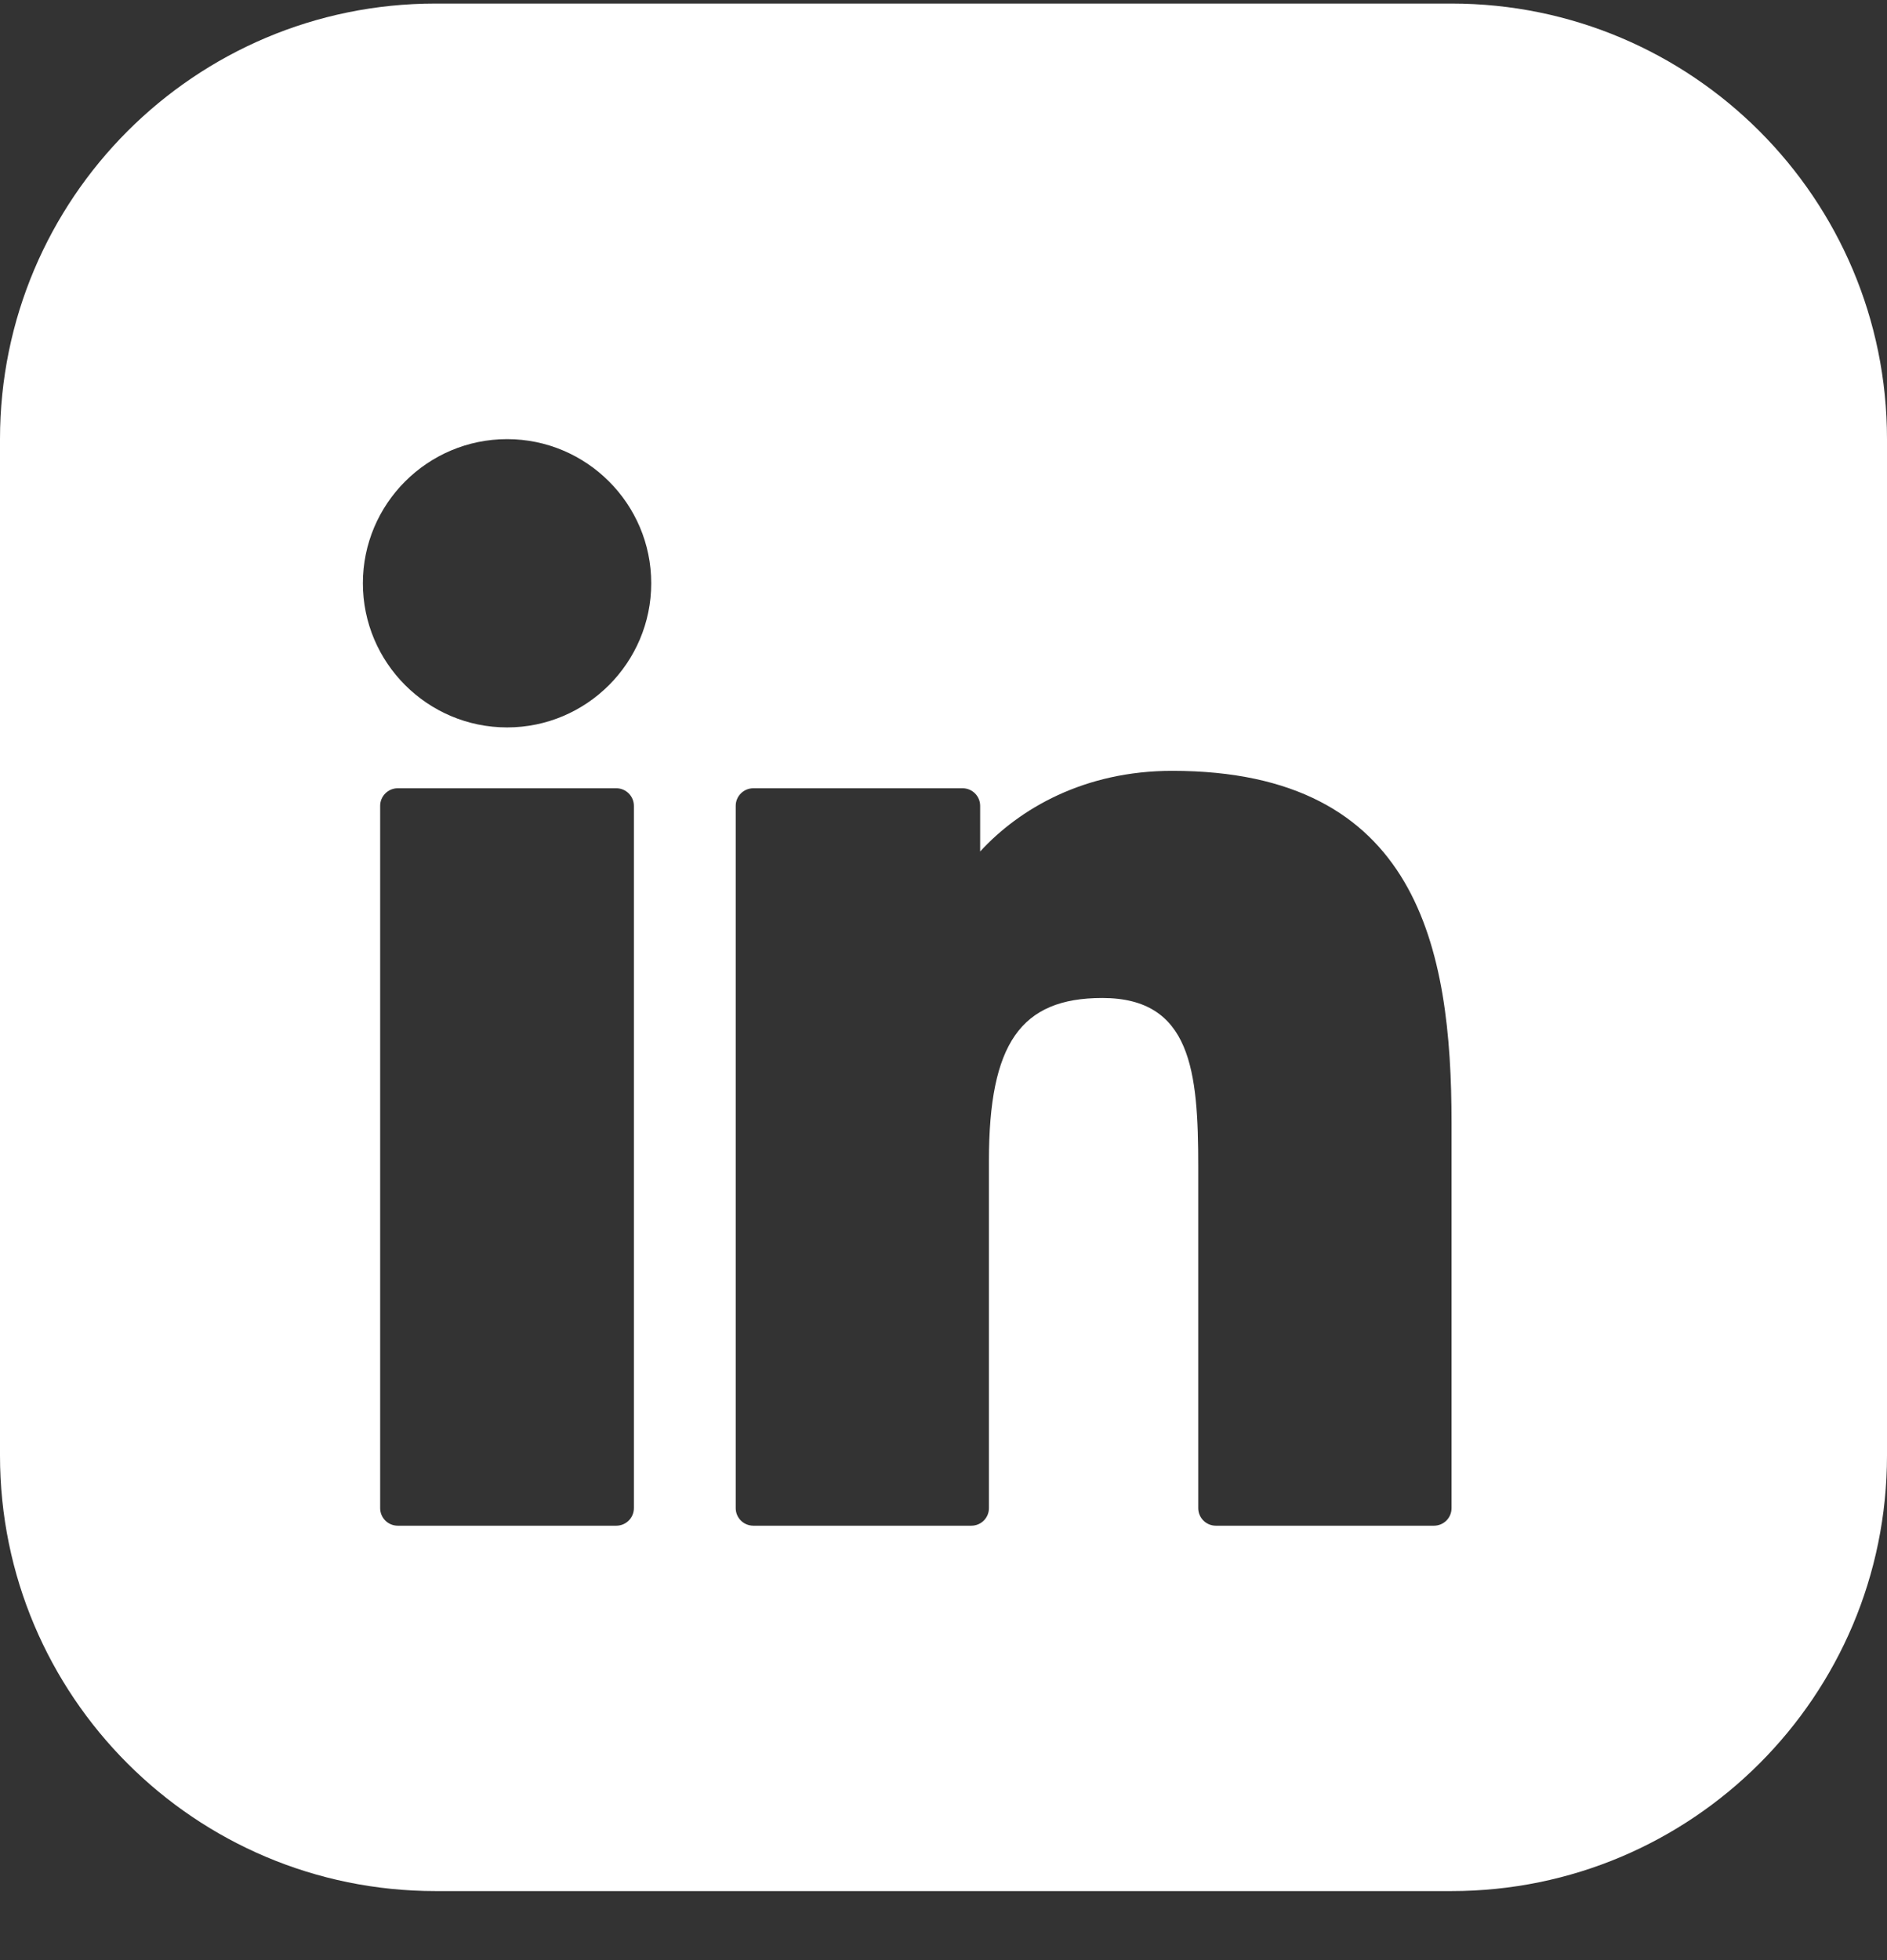 <svg width="26" height="27" viewBox="0 0 26 27" fill="none" xmlns="http://www.w3.org/2000/svg">
<rect x="0" y="0" width="26" height="27" fill="#333333" stroke="none"/>
<path fill-rule="evenodd" clip-rule="evenodd" d="M6 0.049C2.686 0.049 0 2.736 0 6.049V20.049C0 23.363 2.686 26.049 6 26.049H20C23.314 26.049 26 23.363 26 20.049V6.049C26 2.736 23.314 0.049 20 0.049H6ZM5.48 10.858H8.492C8.625 10.858 8.734 10.967 8.734 11.1V20.774C8.734 20.908 8.625 21.016 8.492 21.016H5.48C5.347 21.016 5.238 20.908 5.238 20.774V11.1C5.238 10.967 5.347 10.858 5.48 10.858ZM6.987 6.049C5.891 6.049 5 6.94 5 8.034C5 9.129 5.891 10.02 6.987 10.02C8.082 10.02 8.973 9.129 8.973 8.034C8.973 6.94 8.082 6.049 6.987 6.049ZM13.505 11.729C14.047 11.138 14.942 10.618 16.151 10.618C19.543 10.618 20 13.07 20 15.468V20.774C20 20.908 19.892 21.016 19.758 21.016H16.752C16.619 21.016 16.51 20.908 16.51 20.774V16.071C16.51 14.754 16.413 13.747 15.188 13.747C14.064 13.747 13.626 14.375 13.626 15.988V20.774C13.626 20.908 13.518 21.016 13.384 21.016H10.38C10.246 21.016 10.137 20.908 10.137 20.774V11.1C10.137 10.967 10.246 10.858 10.38 10.858H13.263C13.397 10.858 13.505 10.967 13.505 11.1V11.729Z" fill="white"/>
</svg>
